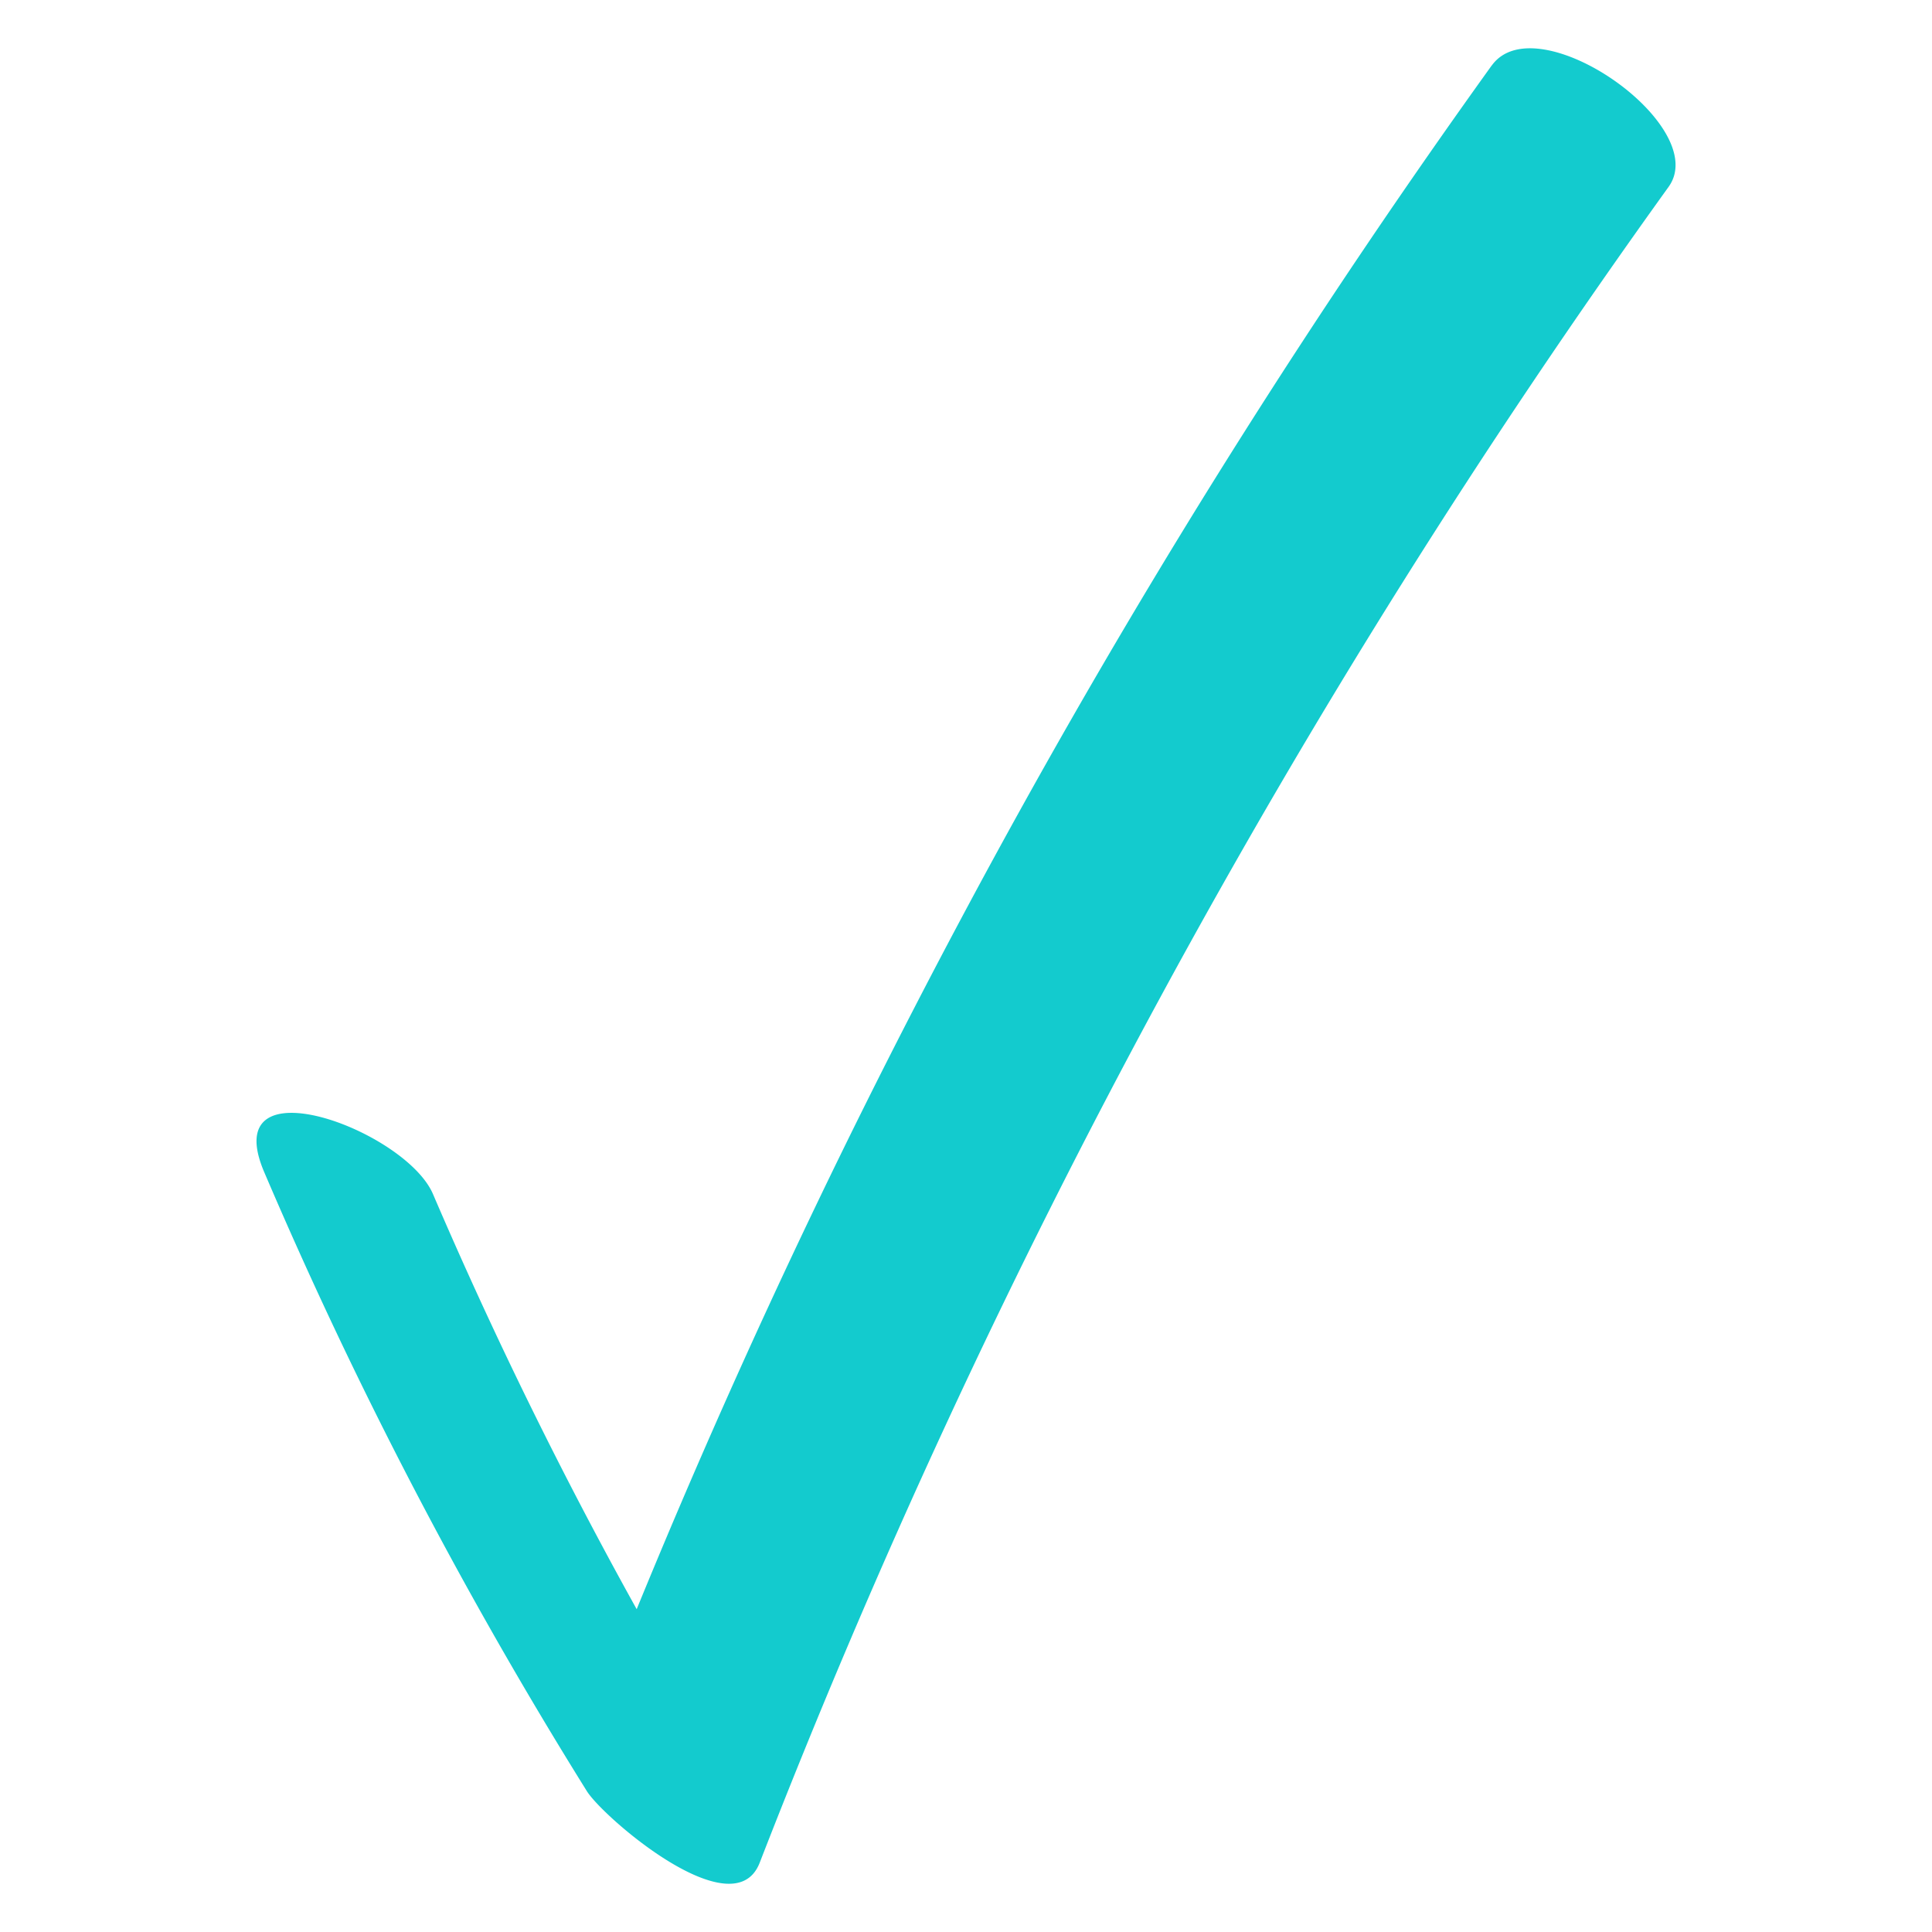 <svg width="24" height="24" fill="none" xmlns="http://www.w3.org/2000/svg"><path d="M18.53.814A93.78 93.78 0 0 0 7.909 19.99a56.306 56.306 0 0 1-2.53-5.156c-.342-.801-2.69-1.664-2.097-.274a56.33 56.33 0 0 0 4.008 7.69c.206.33 1.824 1.721 2.147.89A93.802 93.802 0 0 1 20.728 2.321c.544-.756-1.639-2.283-2.197-1.507z" fill="#13CBCE"/></svg>